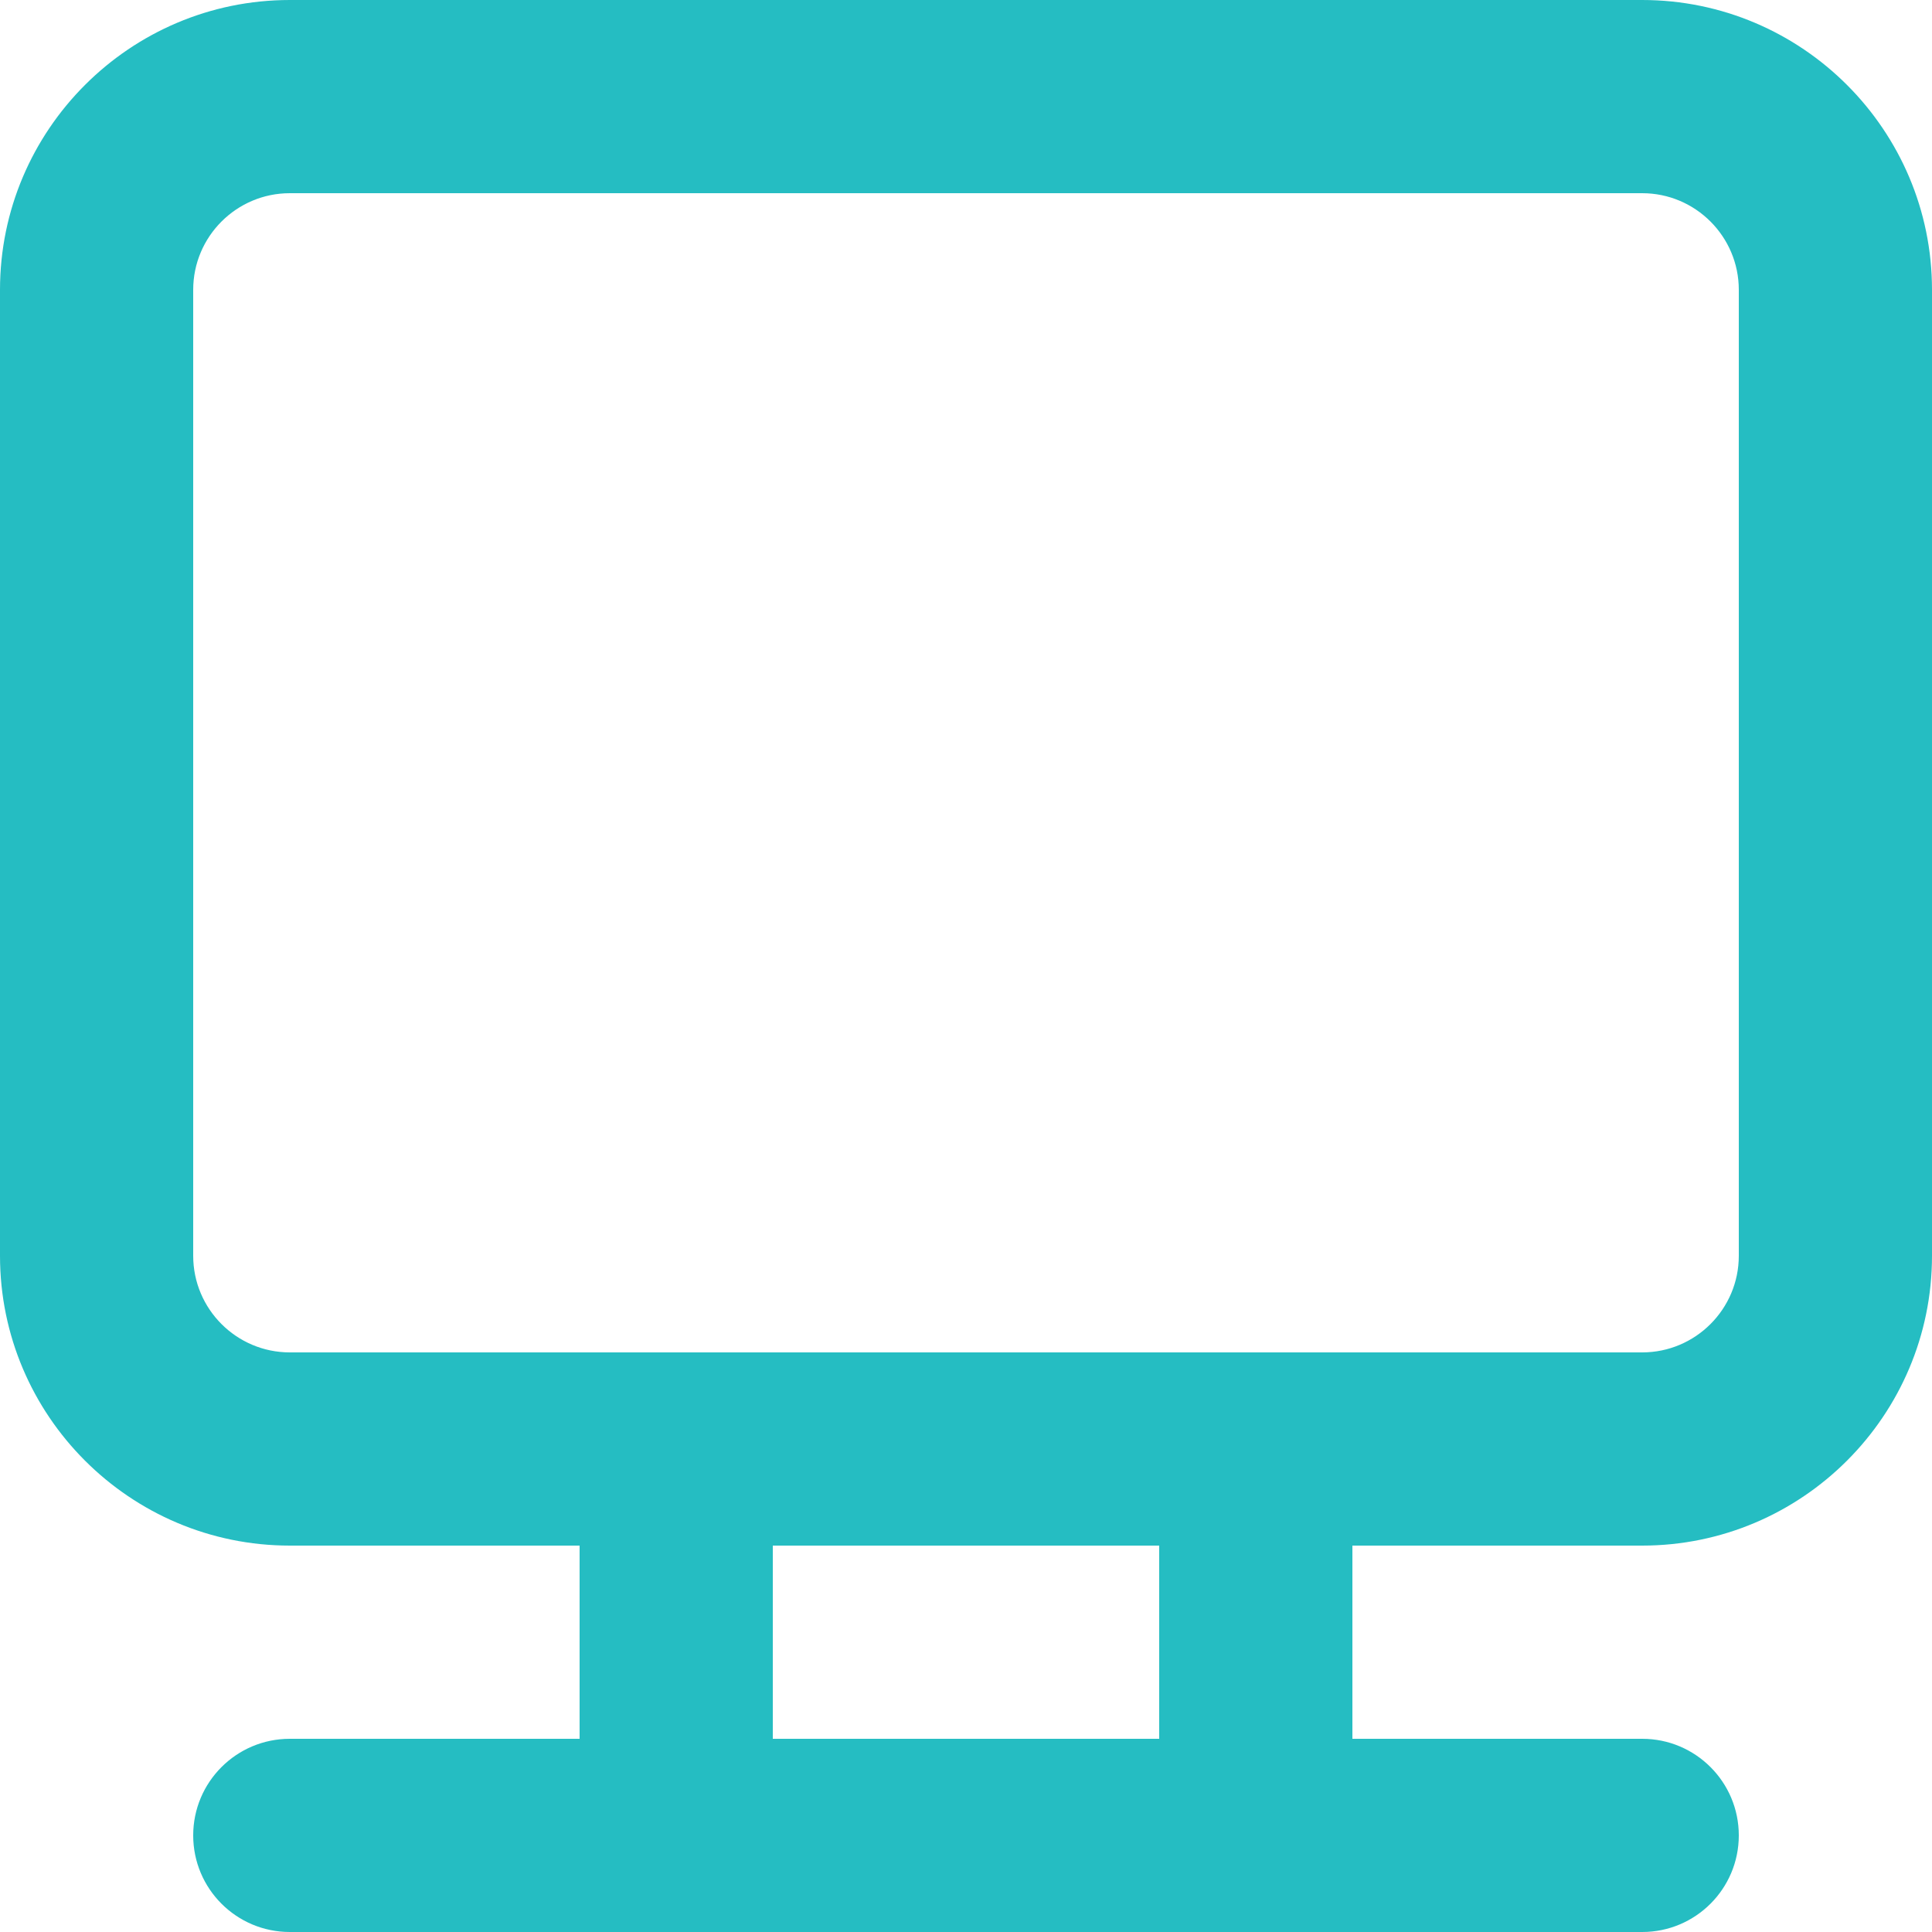 <?xml version="1.0" encoding="UTF-8"?> <svg xmlns="http://www.w3.org/2000/svg" width="21" height="21" viewBox="0 0 21 21" fill="none"><path d="M17.85 16.8H3.15C1.413 16.8 0 15.387 0 13.65V3.15C0 1.413 1.413 0 3.15 0H17.85C19.587 0 21 1.413 21 3.15V13.65C21 15.387 19.587 16.8 17.85 16.8ZM3.15 2.1C2.571 2.1 2.1 2.571 2.1 3.15V13.65C2.1 14.229 2.571 14.7 3.15 14.7H17.85C18.429 14.7 18.9 14.229 18.9 13.65V3.15C18.9 2.571 18.429 2.1 17.85 2.1H3.15Z" fill="#25BDC2"></path><path d="M13.65 21H7.35C6.77 21 6.3 20.53 6.3 19.95V15.75C6.3 15.17 6.77 14.7 7.35 14.7H13.65C14.23 14.7 14.7 15.17 14.7 15.75V19.95C14.7 20.53 14.23 21 13.65 21ZM8.4 18.9H12.6V16.8H8.4V18.9Z" fill="#25BDC2"></path><path d="M17.85 21H3.15C2.57 21 2.1 20.53 2.1 19.95C2.1 19.37 2.57 18.9 3.15 18.9H17.85C18.43 18.9 18.9 19.37 18.9 19.95C18.9 20.53 18.43 21 17.85 21Z" fill="#25BDC2"></path></svg> 